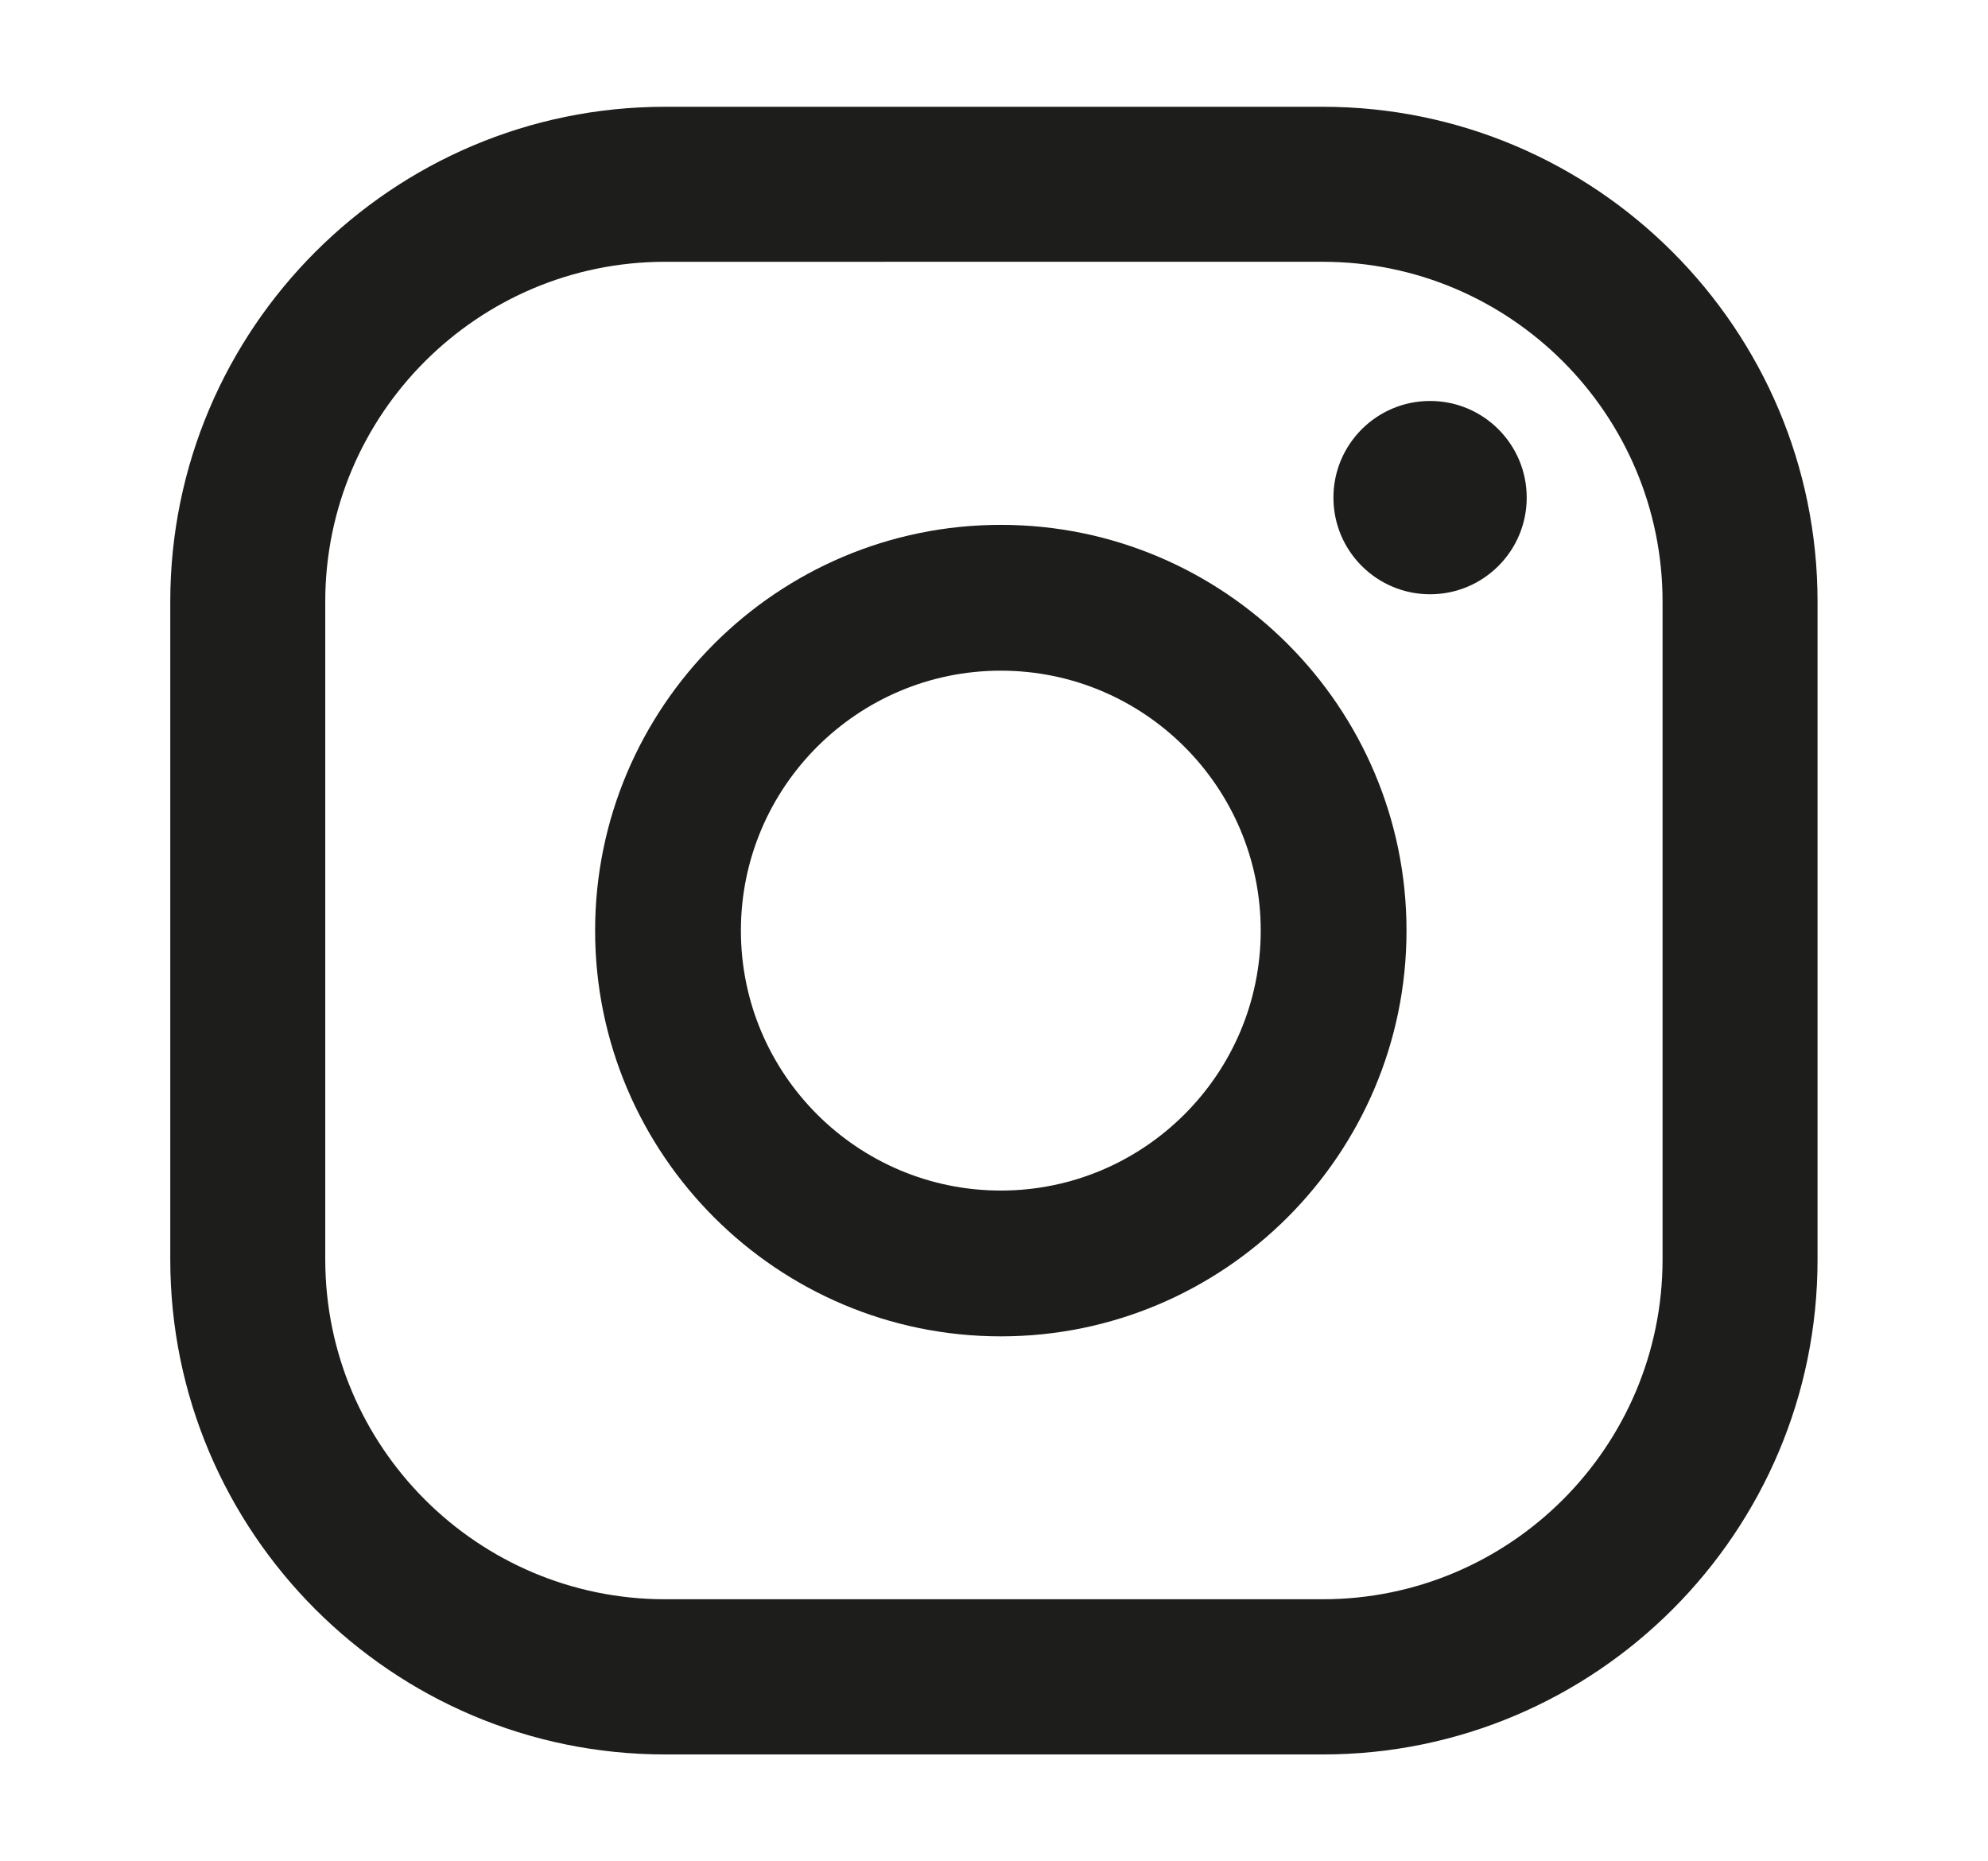 <?xml version="1.0" encoding="utf-8"?>
<!-- Generator: Adobe Illustrator 27.4.0, SVG Export Plug-In . SVG Version: 6.00 Build 0)  -->
<svg version="1.1" id="Livello_1" xmlns="http://www.w3.org/2000/svg" xmlns:xlink="http://www.w3.org/1999/xlink" x="0px" y="0px"
	 viewBox="0 0 1080 1011" style="enable-background:new 0 0 1080 1011;" xml:space="preserve">
<style type="text/css">
	.st0{fill:#1D1D1B;}
</style>
<path class="st0" d="M776.9,217.8c-29,0-52.5,23.5-52.5,52.5s23.5,52.5,52.5,52.5s52.5-23.5,52.5-52.5S805.9,217.8,776.9,217.8
	L776.9,217.8z"/>
<path class="st0" d="M543.7,285.1c-121.5,0-220.4,98.9-220.4,220.4s98.9,220.4,220.4,220.4S764.1,627,764.1,505.5
	S665.2,285.1,543.7,285.1L543.7,285.1z M543.7,646.7c-77.9,0-141.2-63.3-141.2-141.2s63.3-141.2,141.2-141.2s141.2,63.3,141.2,141.2
	S621.5,646.7,543.7,646.7z"/>
<path class="st0" d="M718.7,953H361.3C213.1,953,92.5,832.4,92.5,684.2V326.8C92.5,178.6,213.1,58,361.3,58h357.3
	c148.2,0,268.8,120.6,268.8,268.8v357.3C987.5,832.4,866.9,953,718.7,953z M361.3,142.2c-101.8,0-184.6,82.8-184.6,184.6v357.3
	c0,101.8,82.8,184.6,184.6,184.6h357.3c101.8,0,184.6-82.8,184.6-184.6V326.8c0-101.8-82.8-184.6-184.6-184.6L361.3,142.2
	L361.3,142.2z"/>
</svg>
